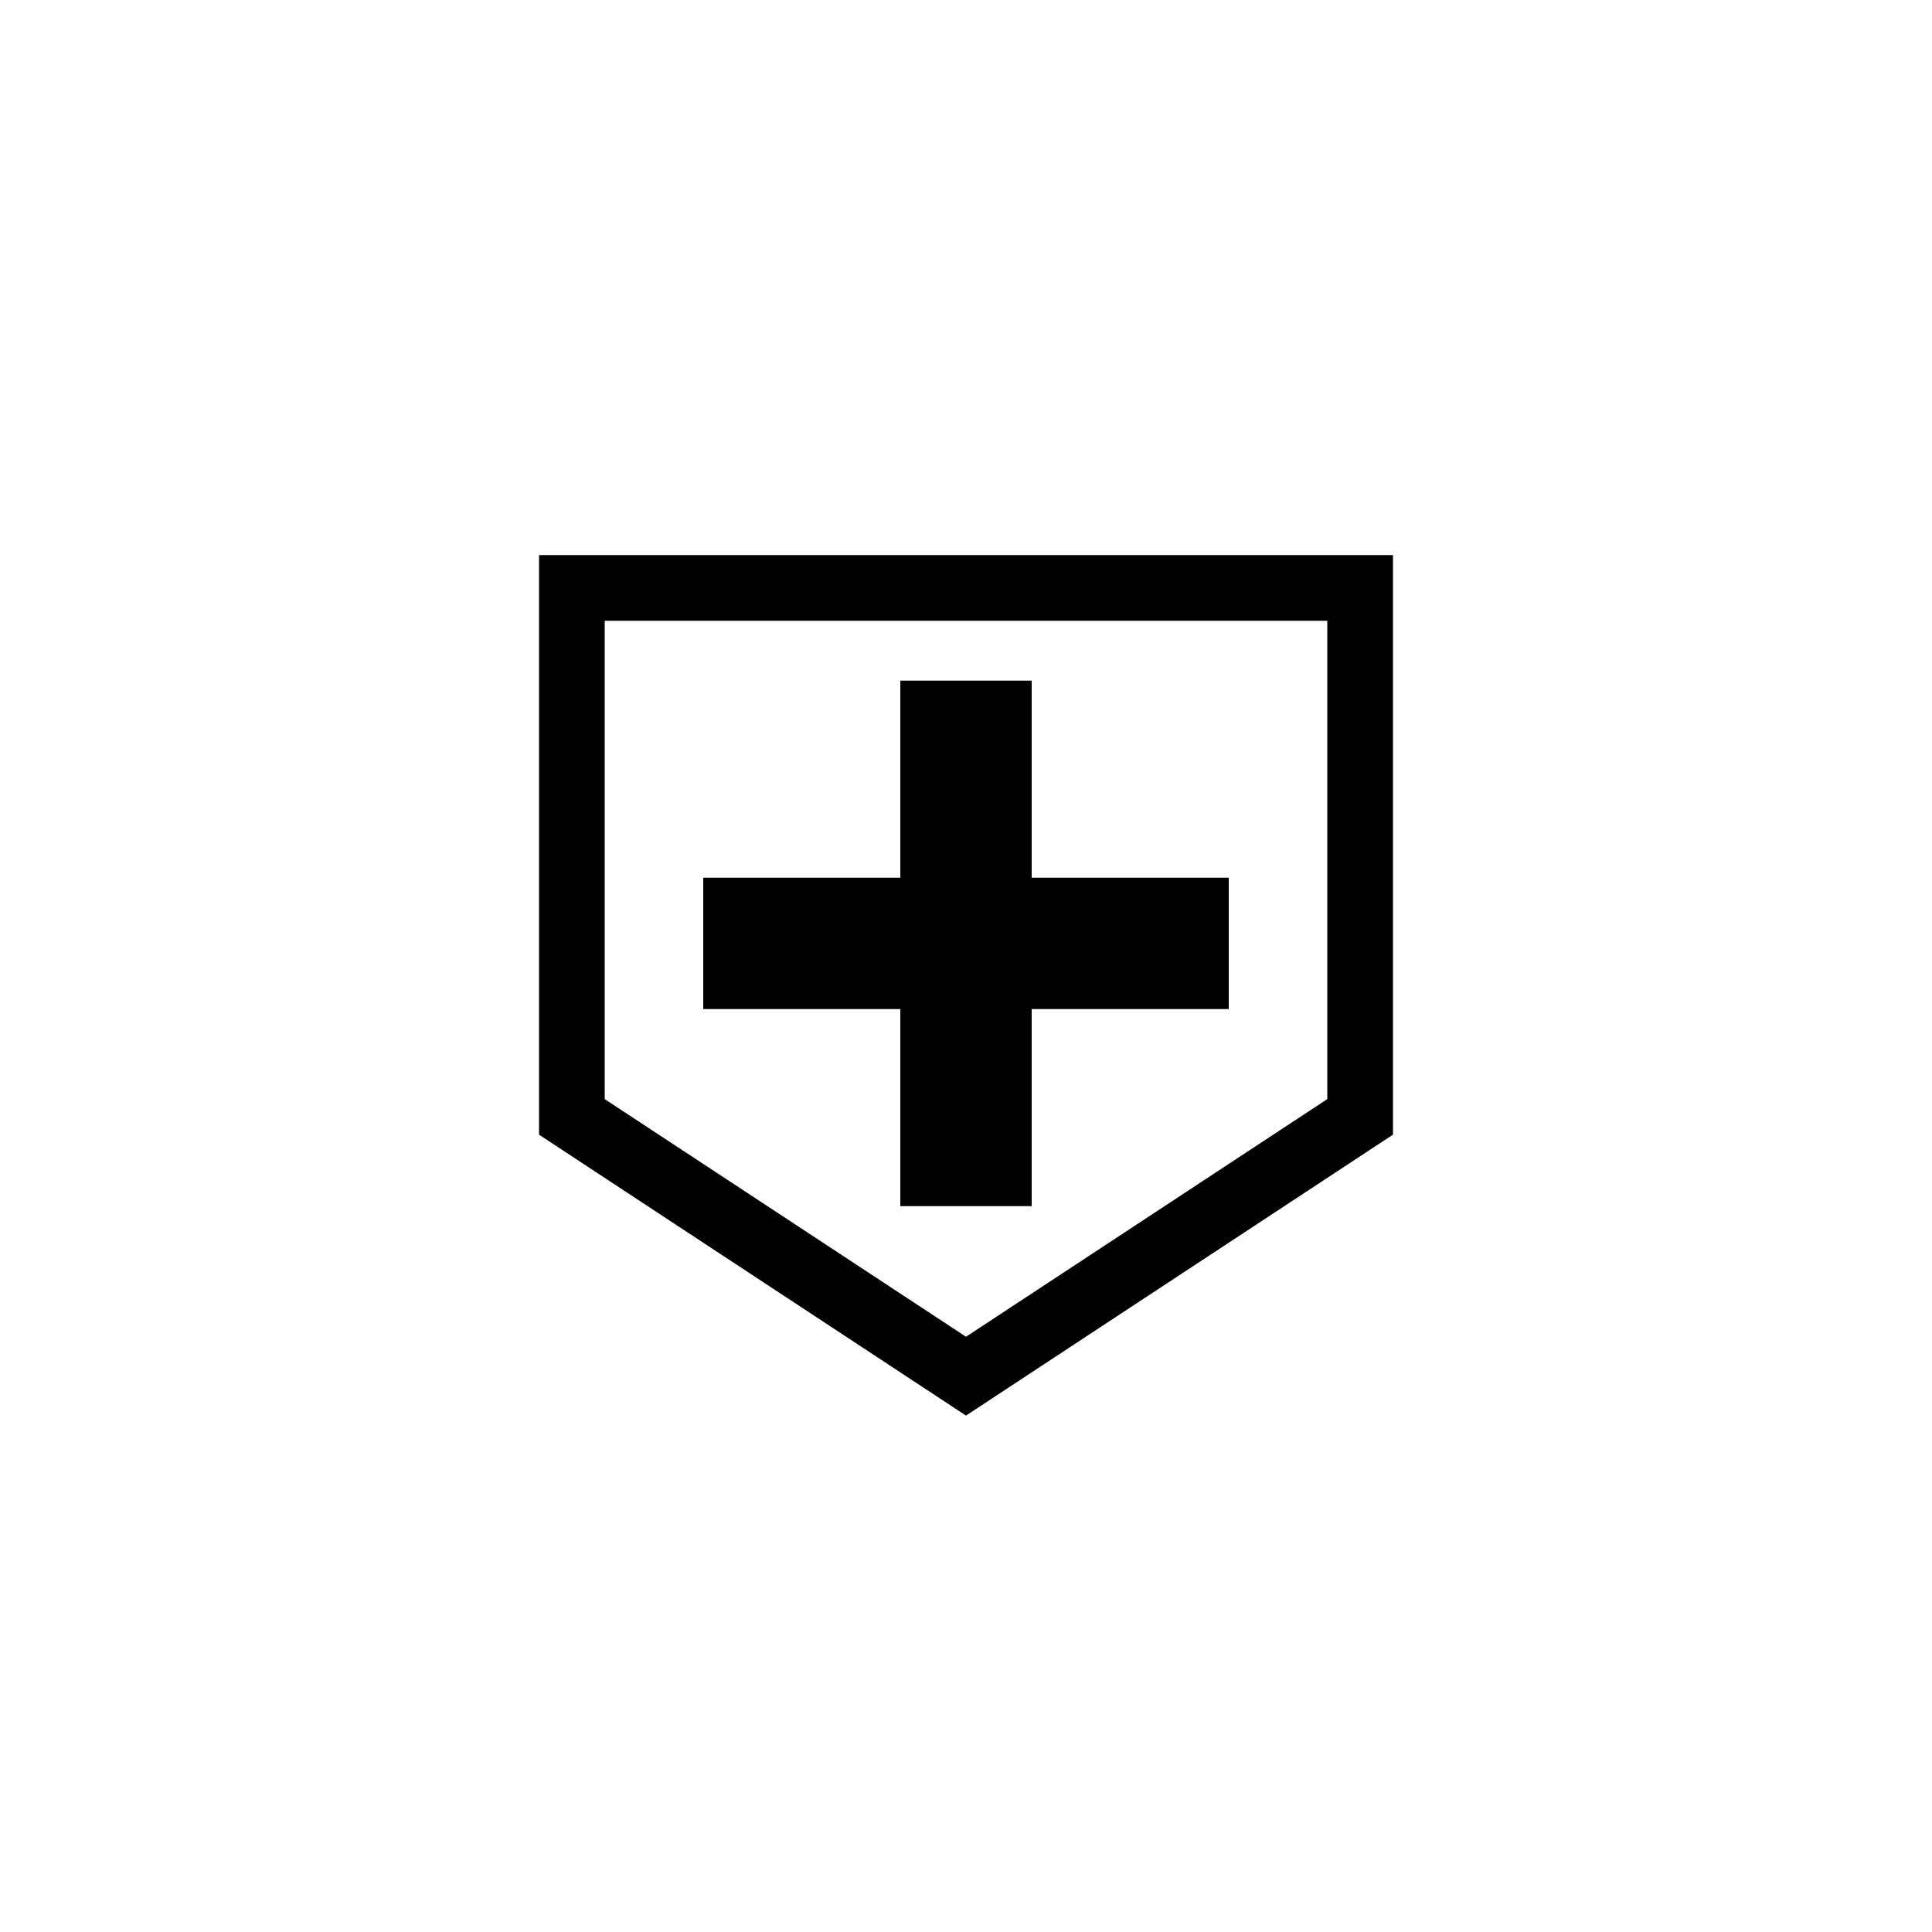 <?xml version="1.0" encoding="UTF-8"?> <!-- Generator: Adobe Illustrator 23.1.1, SVG Export Plug-In . SVG Version: 6.00 Build 0) --> <svg xmlns="http://www.w3.org/2000/svg" xmlns:xlink="http://www.w3.org/1999/xlink" id="icon" x="0px" y="0px" viewBox="0 0 1000 1000" style="enable-background:new 0 0 1000 1000;" xml:space="preserve"> <path d="M466,522.3H364v-68h102v-102h68v102h102v68H534v102h-68V522.3z M721,287.3v300L500,732.7L279,587.3v-300H721z M687,321.3 H313v247.6l187,123l187-123V321.3z"></path> </svg> 